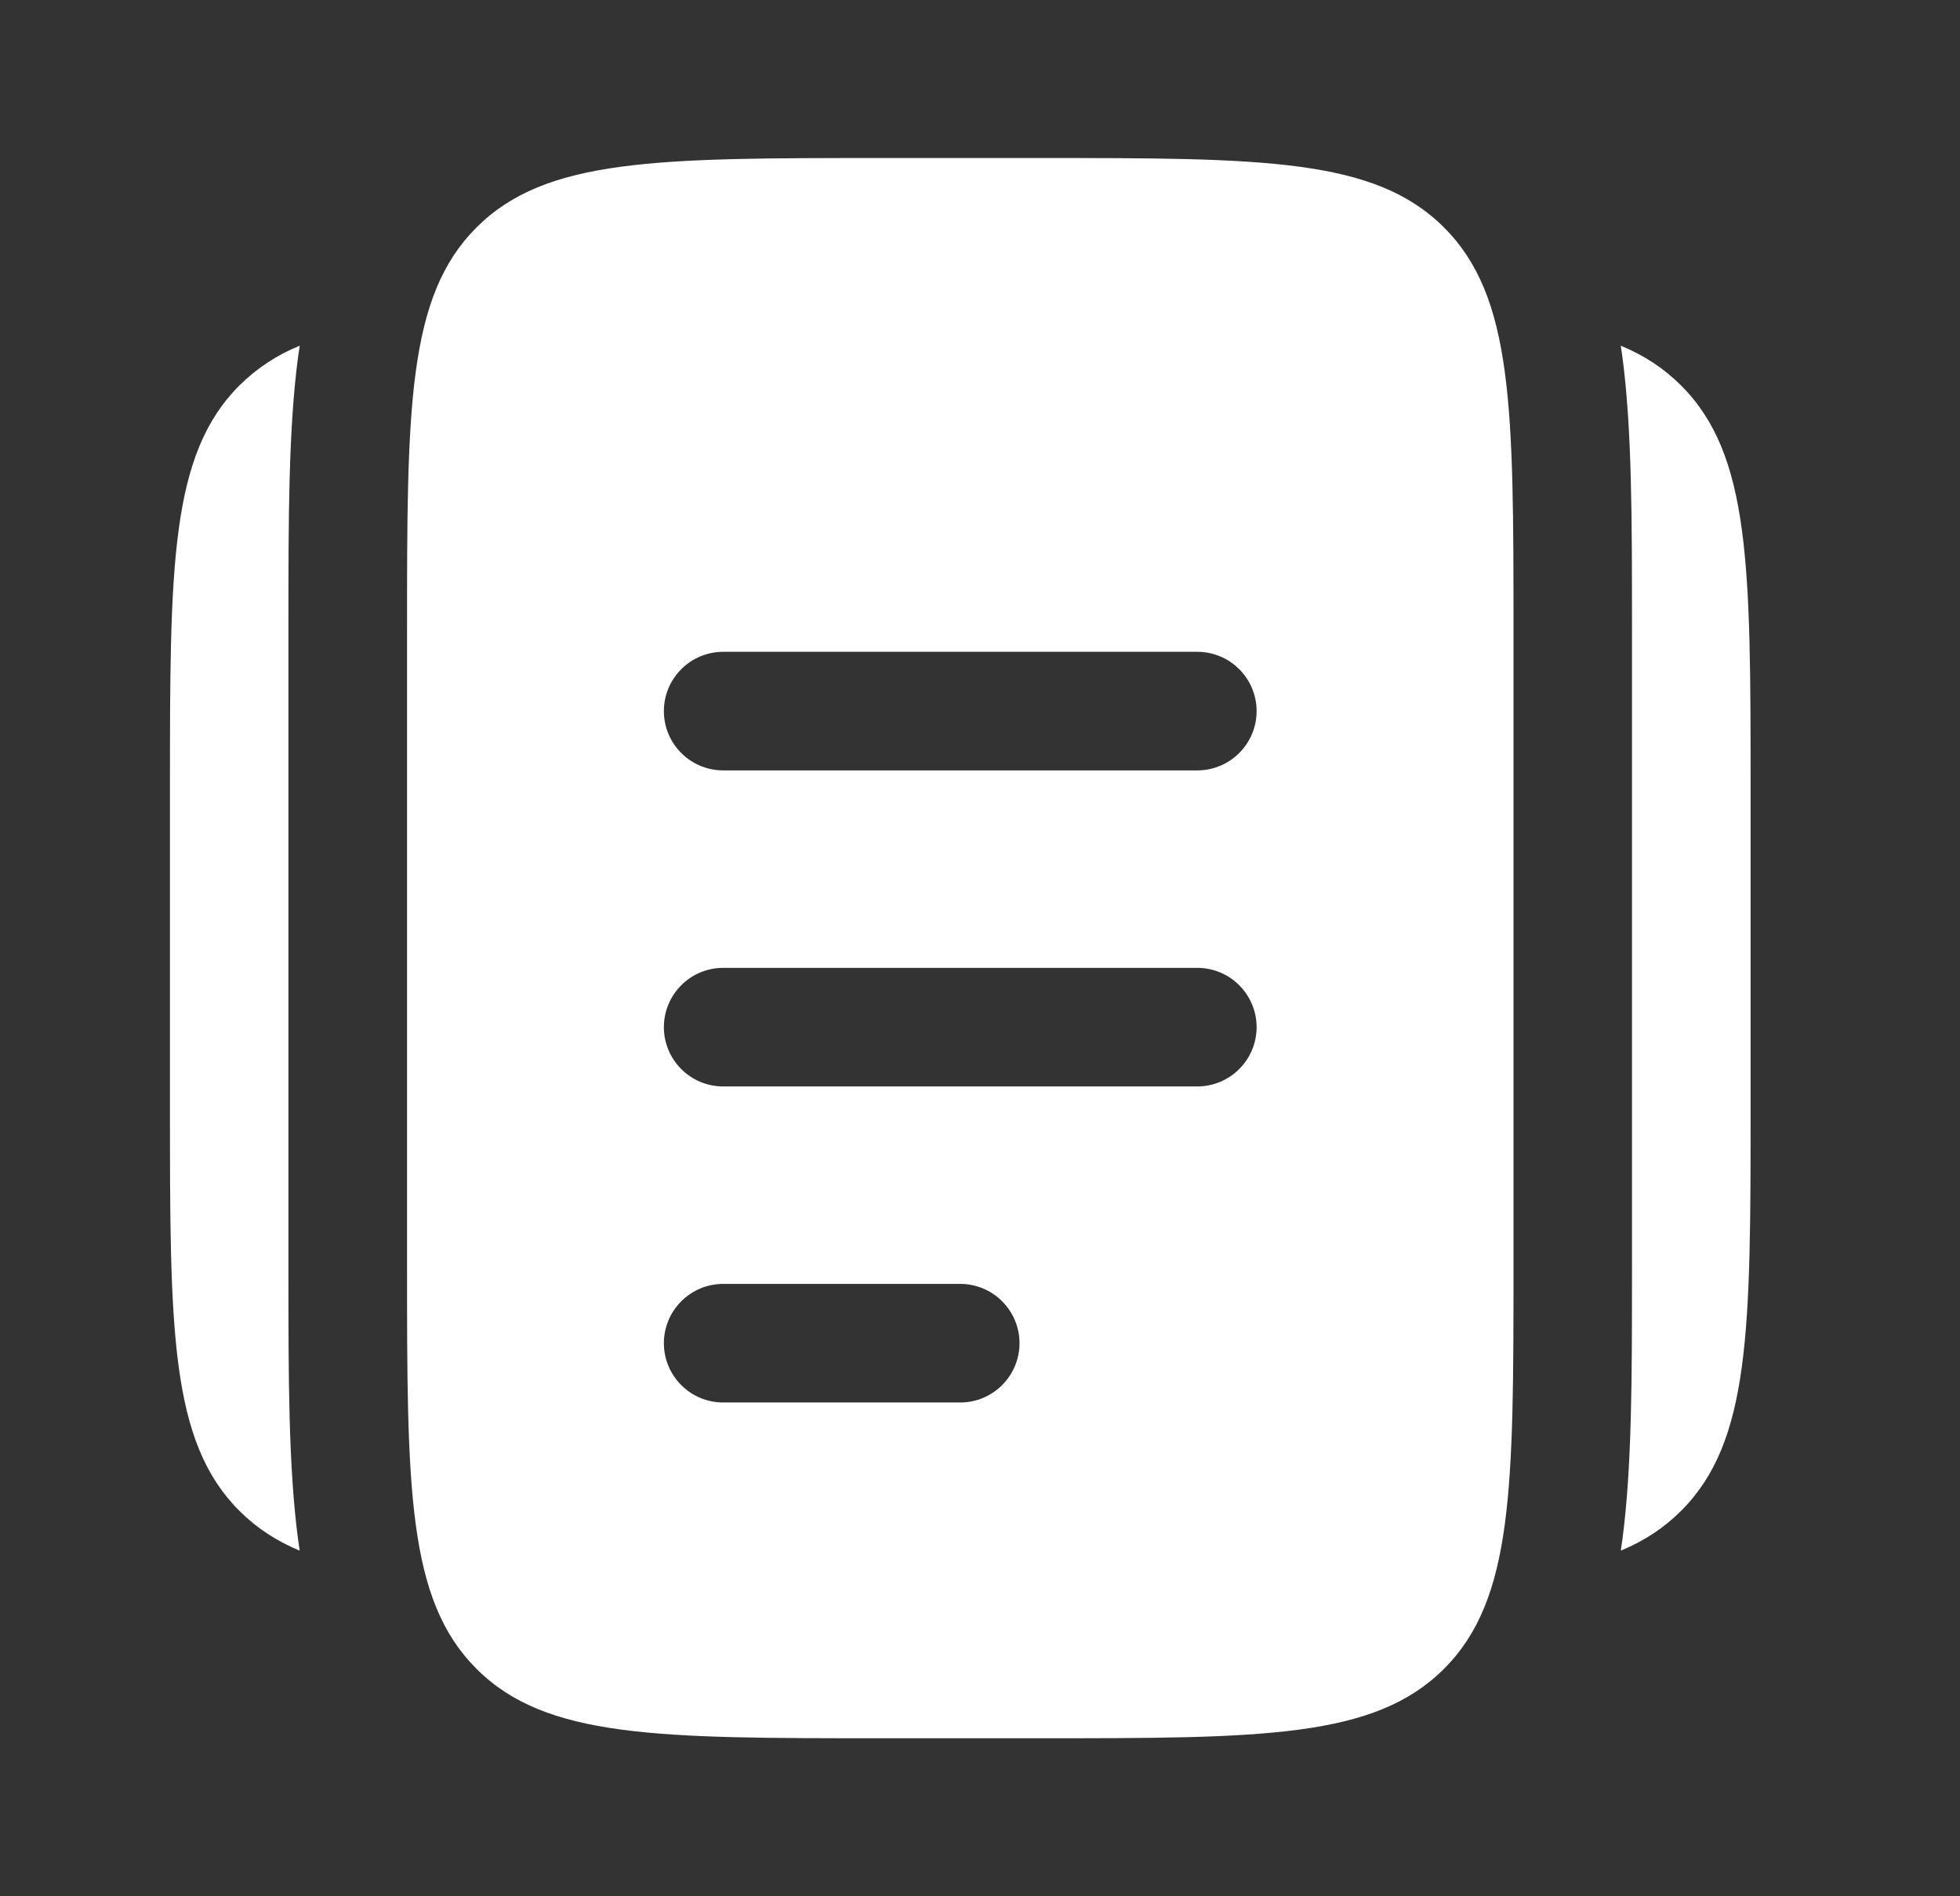 <svg width="31" height="30" viewBox="0 0 31 30" fill="none" xmlns="http://www.w3.org/2000/svg">
<rect x="0" y="0" width="31" height="30" fill="#333333" stroke="none"/>
<path d="M2.688 12.5V17.5C2.688 21.036 2.688 22.804 3.786 23.902C4.058 24.174 4.37 24.378 4.74 24.532L4.716 24.365C4.562 23.218 4.562 21.786 4.562 20.124V9.877C4.562 8.215 4.562 6.782 4.716 5.636L4.741 5.469C4.384 5.613 4.059 5.827 3.786 6.099C2.688 7.197 2.688 8.965 2.688 12.5ZM27.688 12.5V17.5C27.688 21.036 27.688 22.804 26.589 23.902C26.317 24.174 26.005 24.378 25.635 24.532L25.659 24.365C25.812 23.218 25.812 21.786 25.812 20.124V9.877C25.812 8.215 25.812 6.782 25.659 5.636L25.634 5.469C26.005 5.622 26.317 5.827 26.589 6.099C27.688 7.197 27.688 8.965 27.688 12.5Z" fill="white"/>
<path fill-rule="evenodd" clip-rule="evenodd" d="M7.536 3.599C6.438 4.696 6.438 6.465 6.438 10V20C6.438 23.535 6.438 25.304 7.536 26.401C8.634 27.5 10.402 27.5 13.938 27.5H16.438C19.973 27.5 21.741 27.5 22.839 26.401C23.938 25.304 23.938 23.535 23.938 20V10C23.938 6.465 23.938 4.696 22.839 3.599C21.741 2.5 19.973 2.5 16.438 2.5H13.938C10.402 2.5 8.634 2.5 7.536 3.599ZM10.5 21.25C10.5 21.001 10.599 20.763 10.775 20.587C10.95 20.411 11.189 20.312 11.438 20.312H15.188C15.436 20.312 15.675 20.411 15.85 20.587C16.026 20.763 16.125 21.001 16.125 21.25C16.125 21.499 16.026 21.737 15.85 21.913C15.675 22.089 15.436 22.188 15.188 22.188H11.438C11.189 22.188 10.95 22.089 10.775 21.913C10.599 21.737 10.5 21.499 10.5 21.25ZM11.438 15.312C11.189 15.312 10.95 15.411 10.775 15.587C10.599 15.763 10.5 16.001 10.5 16.25C10.5 16.499 10.599 16.737 10.775 16.913C10.95 17.089 11.189 17.188 11.438 17.188H18.938C19.186 17.188 19.425 17.089 19.6 16.913C19.776 16.737 19.875 16.499 19.875 16.25C19.875 16.001 19.776 15.763 19.6 15.587C19.425 15.411 19.186 15.312 18.938 15.312H11.438ZM10.5 11.25C10.5 11.001 10.599 10.763 10.775 10.587C10.95 10.411 11.189 10.312 11.438 10.312H18.938C19.186 10.312 19.425 10.411 19.6 10.587C19.776 10.763 19.875 11.001 19.875 11.25C19.875 11.499 19.776 11.737 19.6 11.913C19.425 12.089 19.186 12.188 18.938 12.188H11.438C11.189 12.188 10.95 12.089 10.775 11.913C10.599 11.737 10.5 11.499 10.5 11.25Z" fill="white"/>
</svg>
